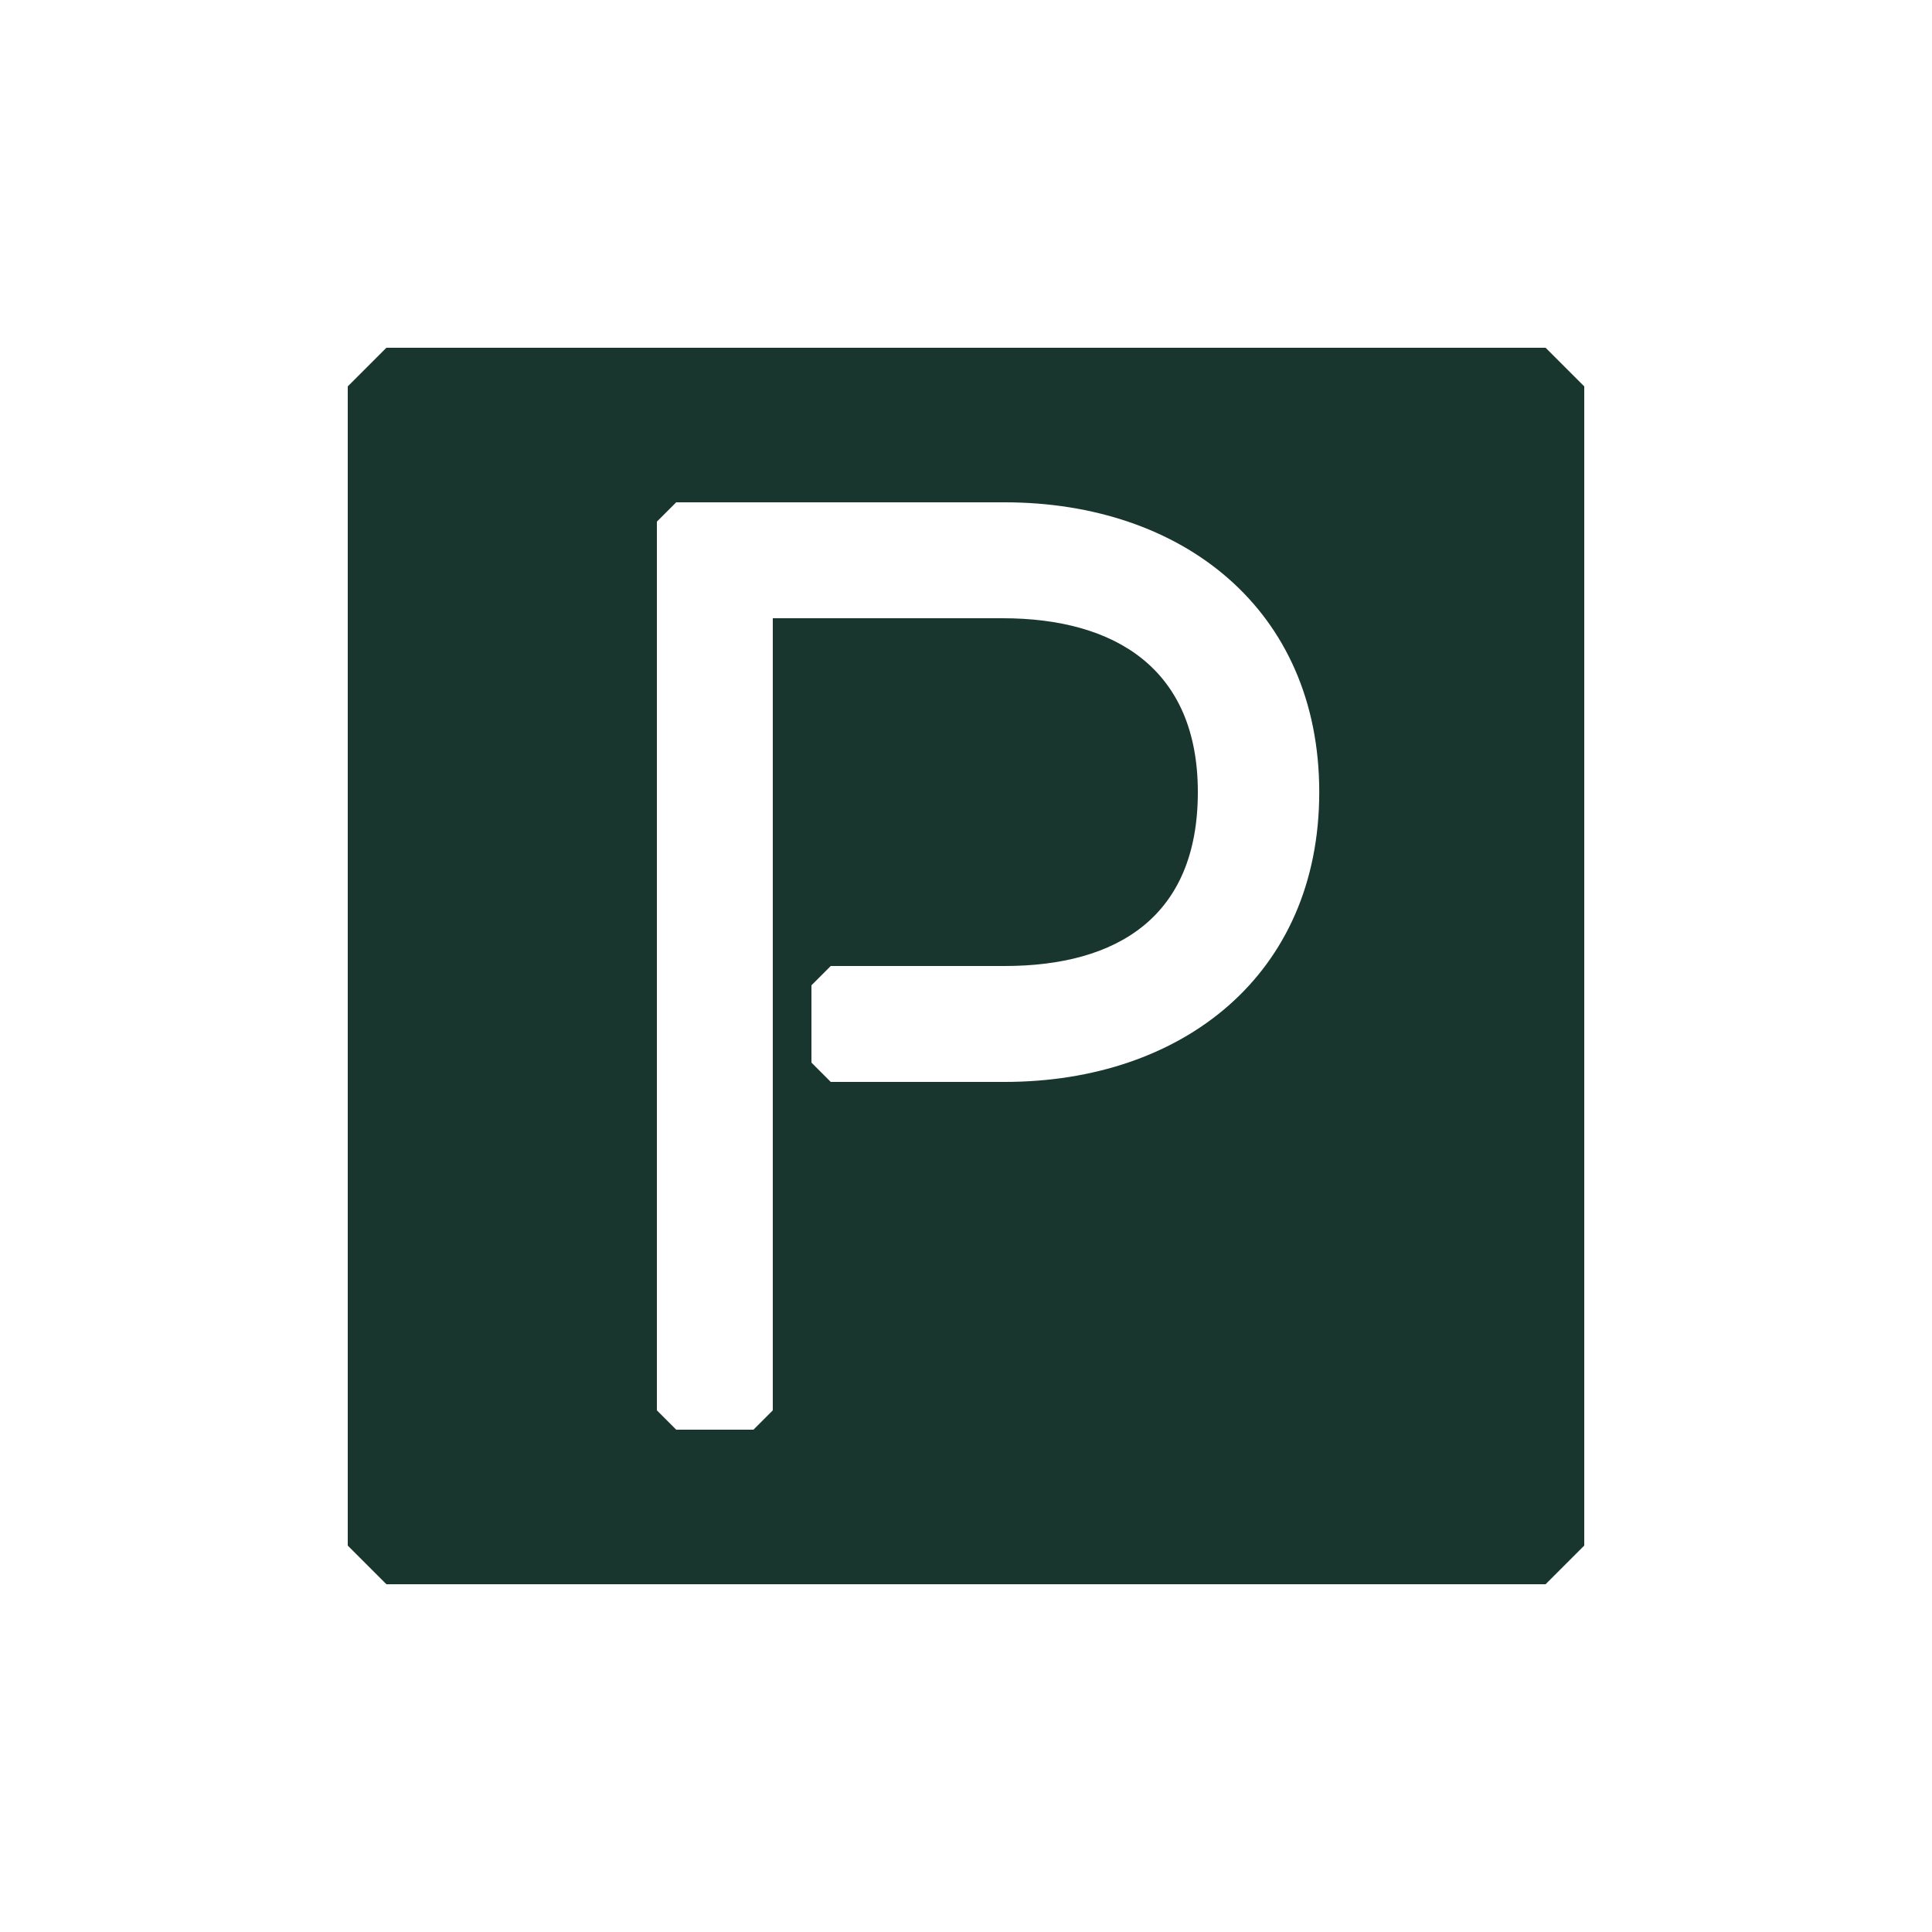 <?xml version="1.0" encoding="utf-8"?>
<!-- Generator: Adobe Illustrator 24.3.0, SVG Export Plug-In . SVG Version: 6.00 Build 0)  -->
<svg version="1.1" xmlns="http://www.w3.org/2000/svg" xmlns:xlink="http://www.w3.org/1999/xlink" x="0px" y="0px"
     viewBox="0 0 500 500" style="enable-background:new 0 0 500 500;" xml:space="preserve">
<style type="text/css">
	.st0{display:none;}
	.st1{display:inline;fill:#16392F;}
	.st2{display:inline;}
	.st3{fill:#18362D;}
	.st4{fill:#E73431;stroke:#E73331;stroke-miterlimit:10;}
	.st5{fill:#24AE85;stroke:#24AE85;stroke-miterlimit:10;}
	.st6{fill:none;stroke:#FFFFFF;stroke-width:20;stroke-linecap:round;stroke-linejoin:round;stroke-miterlimit:10;}
</style>
  <g id="GREEN" class="st0">
	<rect class="st1" width="500" height="500"/>
</g>
  <g id="Layer_1">
	<path class="st3" d="M400,90H100l-10,10v300l10,10h300l10-10V100L400,90z M260,280h-45l-5-5v-20l5-5h45c29.15,0,50-12.77,50-45
		c0-31.89-21.37-45-50.52-45H200v205l-5,5h-20l-5-5l0-230l5-5h85c45.95,0,81.42,27.69,81.42,75C341.42,252.32,305.95,280,260,280z"
  />
</g>
</svg>